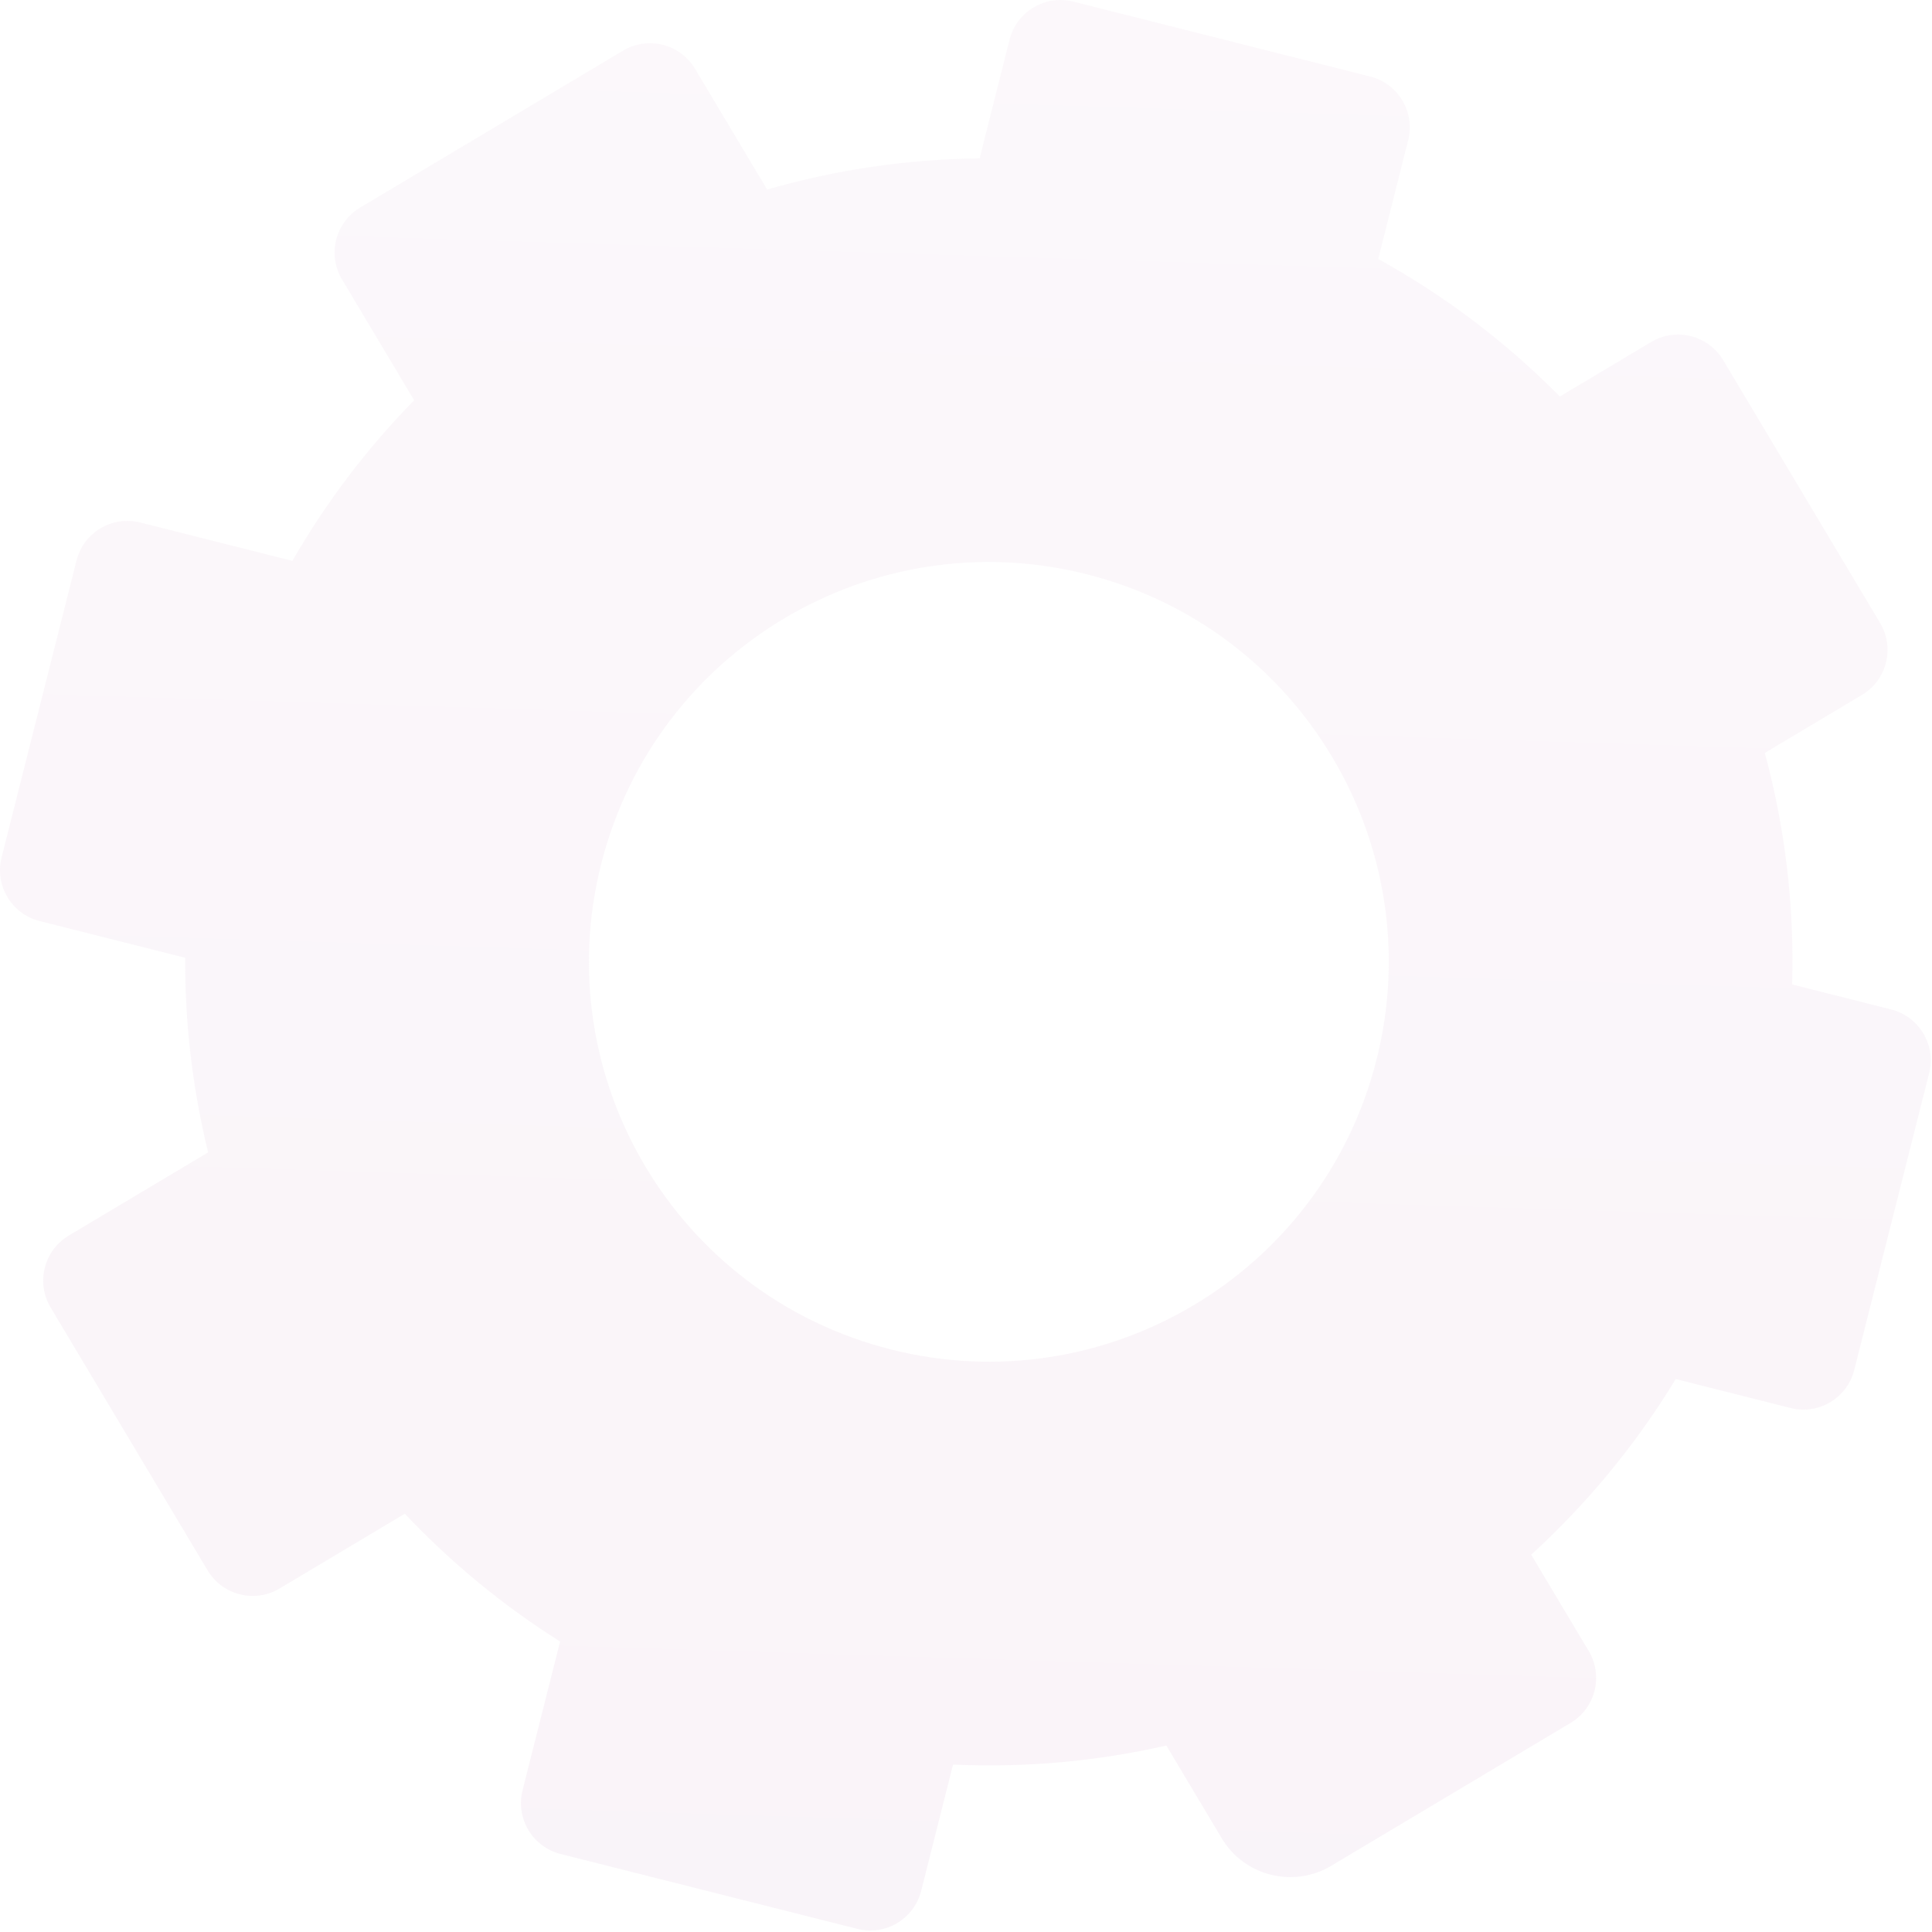 <?xml version="1.0" encoding="UTF-8"?> <svg xmlns="http://www.w3.org/2000/svg" width="223" height="223" viewBox="0 0 223 223" fill="none"> <path opacity="0.1" fill-rule="evenodd" clip-rule="evenodd" d="M102.848 155.763C78.133 149.53 63.153 124.443 69.389 99.733C75.626 75.022 100.714 60.045 125.427 66.28C150.141 72.514 165.12 97.601 158.886 122.311C152.65 147.021 127.561 161.999 102.848 155.763ZM218.279 116.514L206.859 113.632C207.126 104.487 206.024 95.494 203.703 86.905L214.914 80.213C217.787 78.497 218.725 74.78 217.011 71.907L198.895 41.57C197.181 38.698 193.461 37.76 190.59 39.474L180.047 45.768C173.925 39.575 166.889 34.203 159.082 29.886L162.538 16.184C163.357 12.941 161.391 9.648 158.148 8.83L123.883 0.186C120.64 -0.633 117.347 1.333 116.527 4.577L113.071 18.278C104.67 18.369 96.43 19.608 88.547 21.879L80.222 7.94C78.508 5.068 74.788 4.129 71.917 5.844L41.574 23.957C38.703 25.672 37.765 29.39 39.479 32.262L47.803 46.2C42.412 51.704 37.673 57.916 33.748 64.739L16.186 60.309C12.942 59.49 9.648 61.456 8.831 64.7L0.186 98.958C-0.633 102.202 1.333 105.496 4.578 106.315L21.377 110.551C21.332 118.211 22.244 125.747 24.025 133.014L7.941 142.614C5.069 144.329 4.129 148.048 5.845 150.92L23.96 181.256C25.676 184.129 29.393 185.067 32.267 183.353L46.727 174.721C52.009 180.319 58.015 185.291 64.649 189.472L60.316 206.643C59.499 209.887 61.464 213.18 64.708 213.997L98.972 222.641C102.216 223.461 105.51 221.494 106.327 218.25L110.006 203.676C118.394 204.059 126.665 203.289 134.625 201.479L141.01 212.171C143.621 216.544 149.283 217.971 153.654 215.36L181.28 198.871C184.152 197.155 185.091 193.436 183.375 190.565L176.739 179.451C183.167 173.582 188.806 166.776 193.421 159.175L206.67 162.519C209.912 163.336 213.206 161.371 214.025 158.127L222.671 123.868C223.488 120.624 221.523 117.331 218.279 116.514Z" fill="url(#paint0_linear_389_515)"></path> <defs> <linearGradient id="paint0_linear_389_515" x1="117.061" y1="-67.576" x2="107.387" y2="239.805" gradientUnits="userSpaceOnUse"> <stop stop-color="#E9CBE3"></stop> <stop offset="1" stop-color="#CA92C1"></stop> </linearGradient> </defs> </svg> 